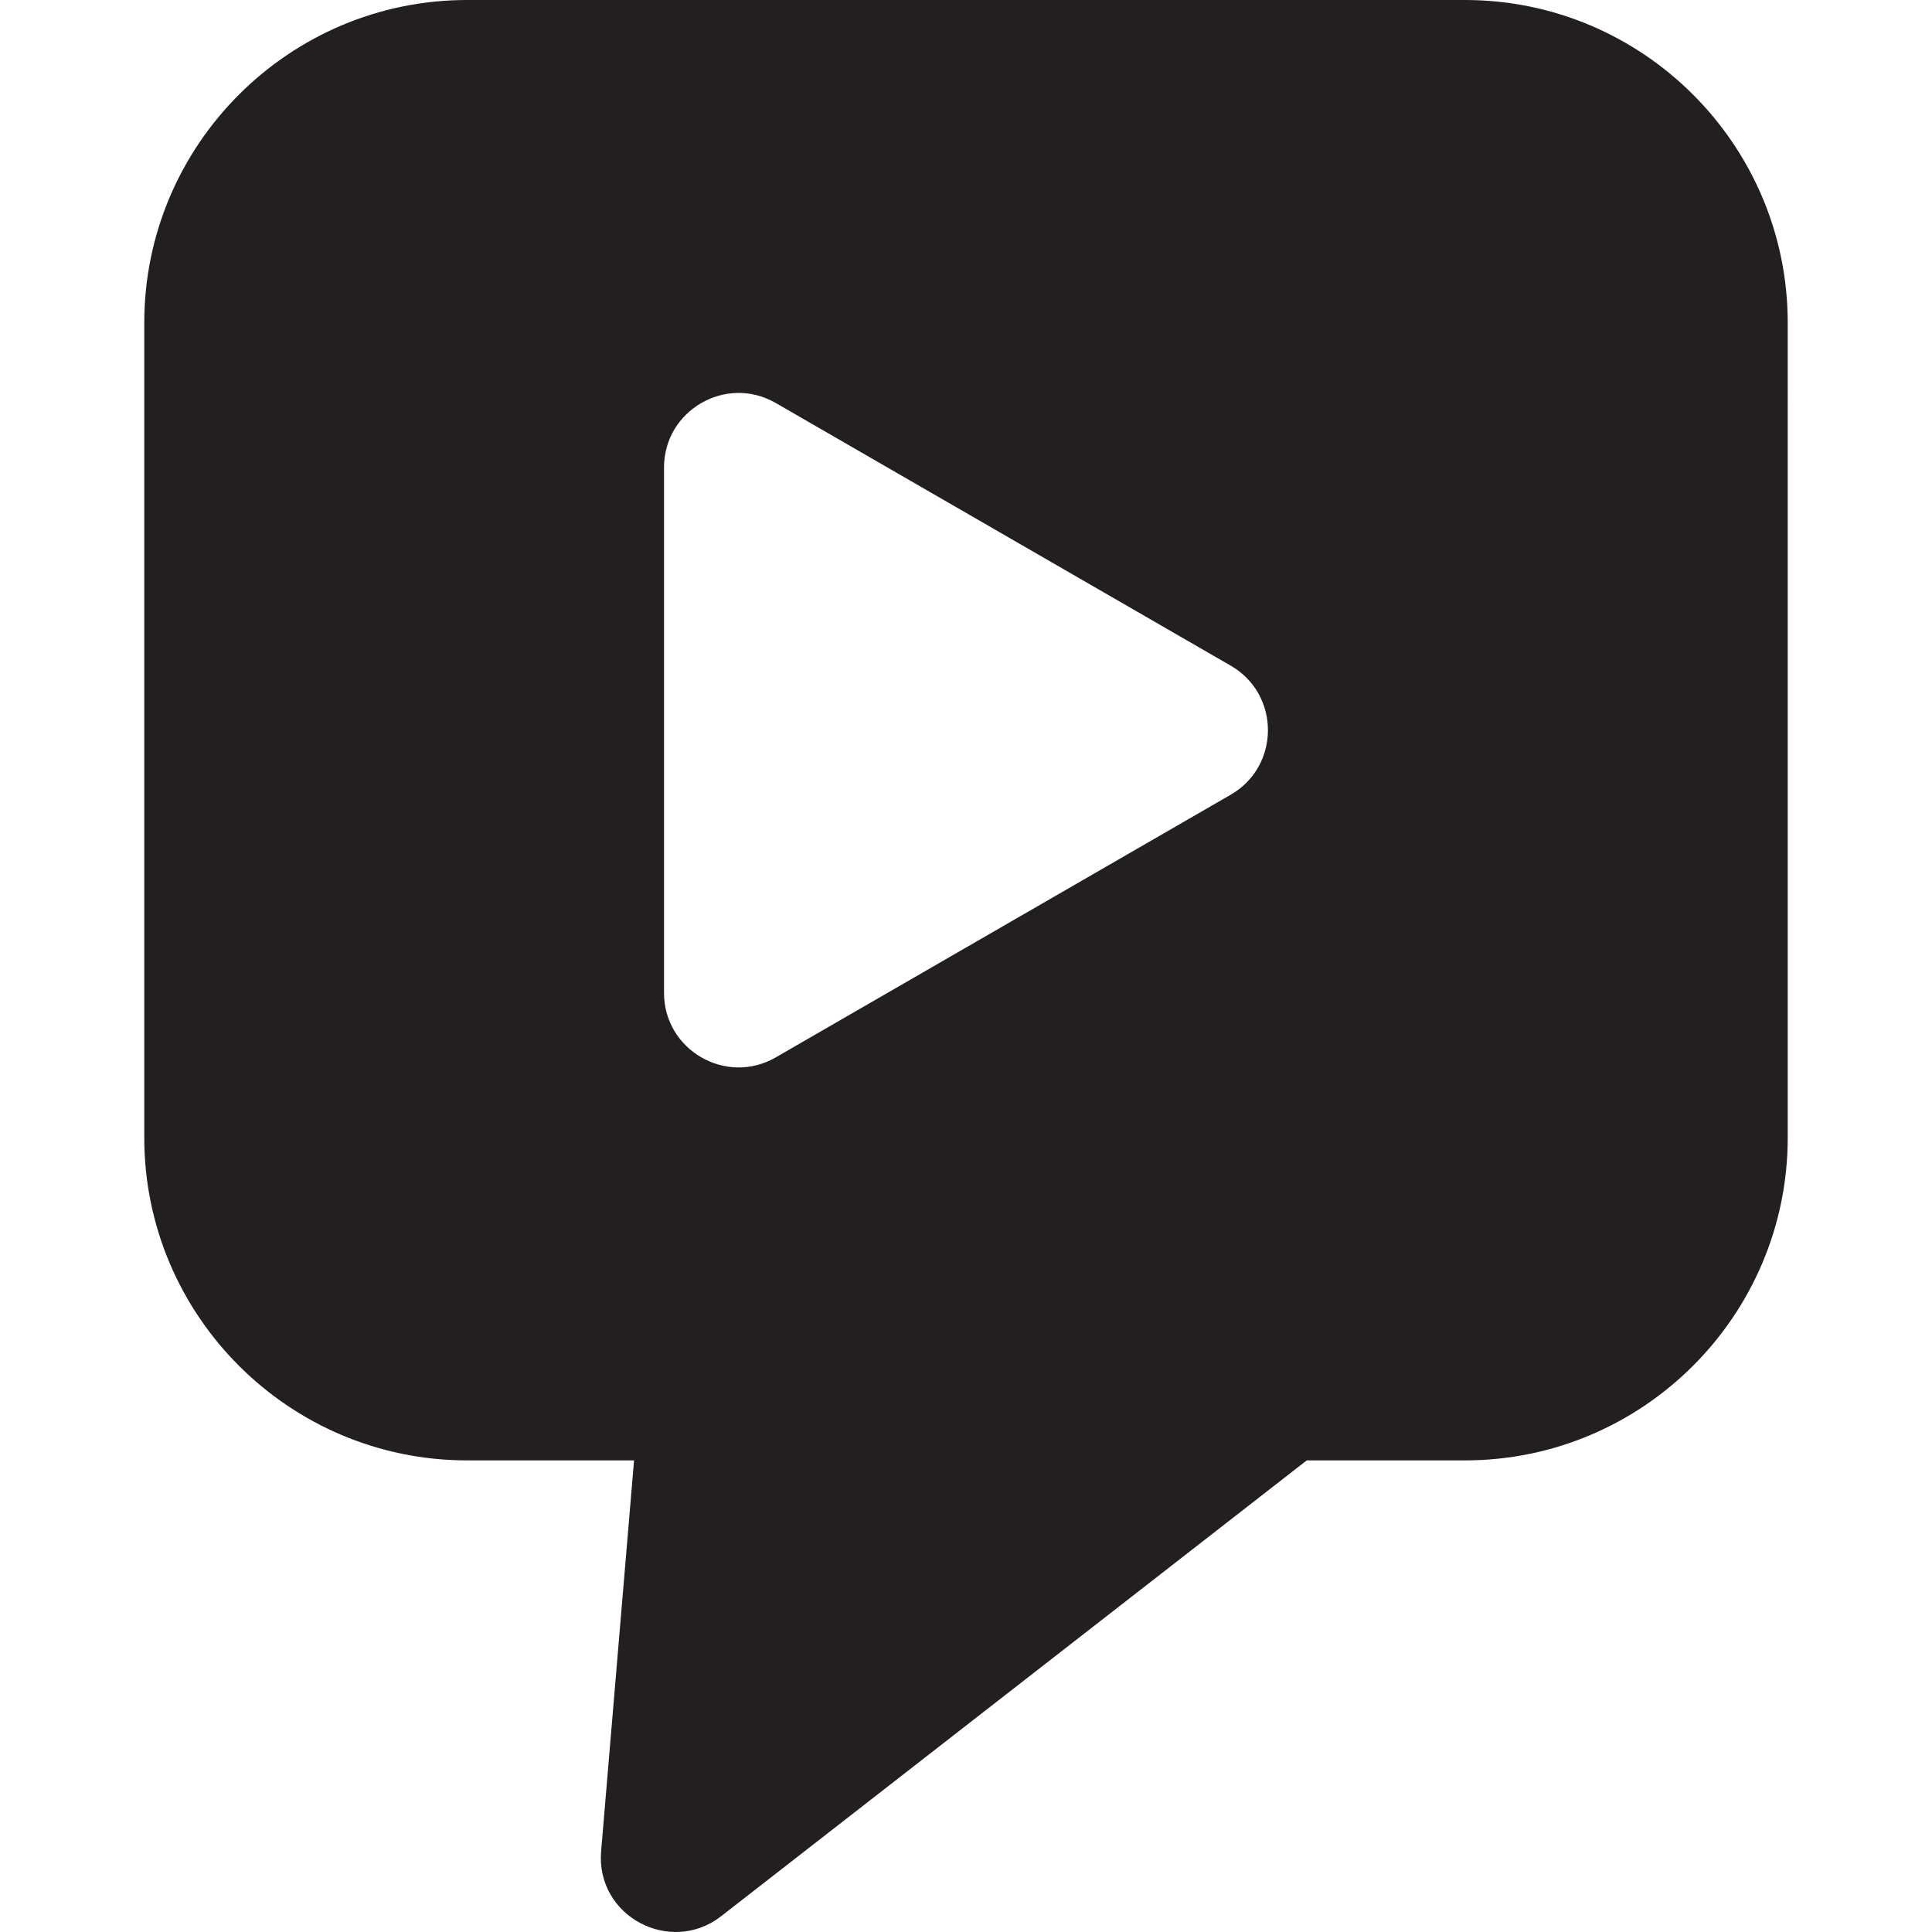 <?xml version="1.0" encoding="iso-8859-1"?>
<!-- Uploaded to: SVG Repo, www.svgrepo.com, Generator: SVG Repo Mixer Tools -->
<svg height="800px" width="800px" version="1.1" id="Layer_1" xmlns="http://www.w3.org/2000/svg" xmlns:xlink="http://www.w3.org/1999/xlink" 
	 viewBox="0 0 512 512" xml:space="preserve">
<g>
	<g>
		<path style="fill:#231F20;" d="M388.227,0H123.774C76.606,0,38.232,38.374,38.232,85.541v215.935
			c0,47.167,38.374,85.541,85.541,85.541h44.258l-8.727,103.571c-1.454,17.269,18.376,27.681,31.795,17.235l155.206-120.805h41.92
			c47.167,0,85.541-38.374,85.541-85.541V85.541C473.768,38.374,435.394,0,388.227,0z M326.159,210.604l-120.578,69.615
			c-13.122,7.578-29.61-1.911-29.61-17.095v-139.23c0-15.19,16.48-24.678,29.61-17.095l120.578,69.615
			C339.311,184.007,339.292,203.022,326.159,210.604z"/>
	</g>
</g>
</svg>